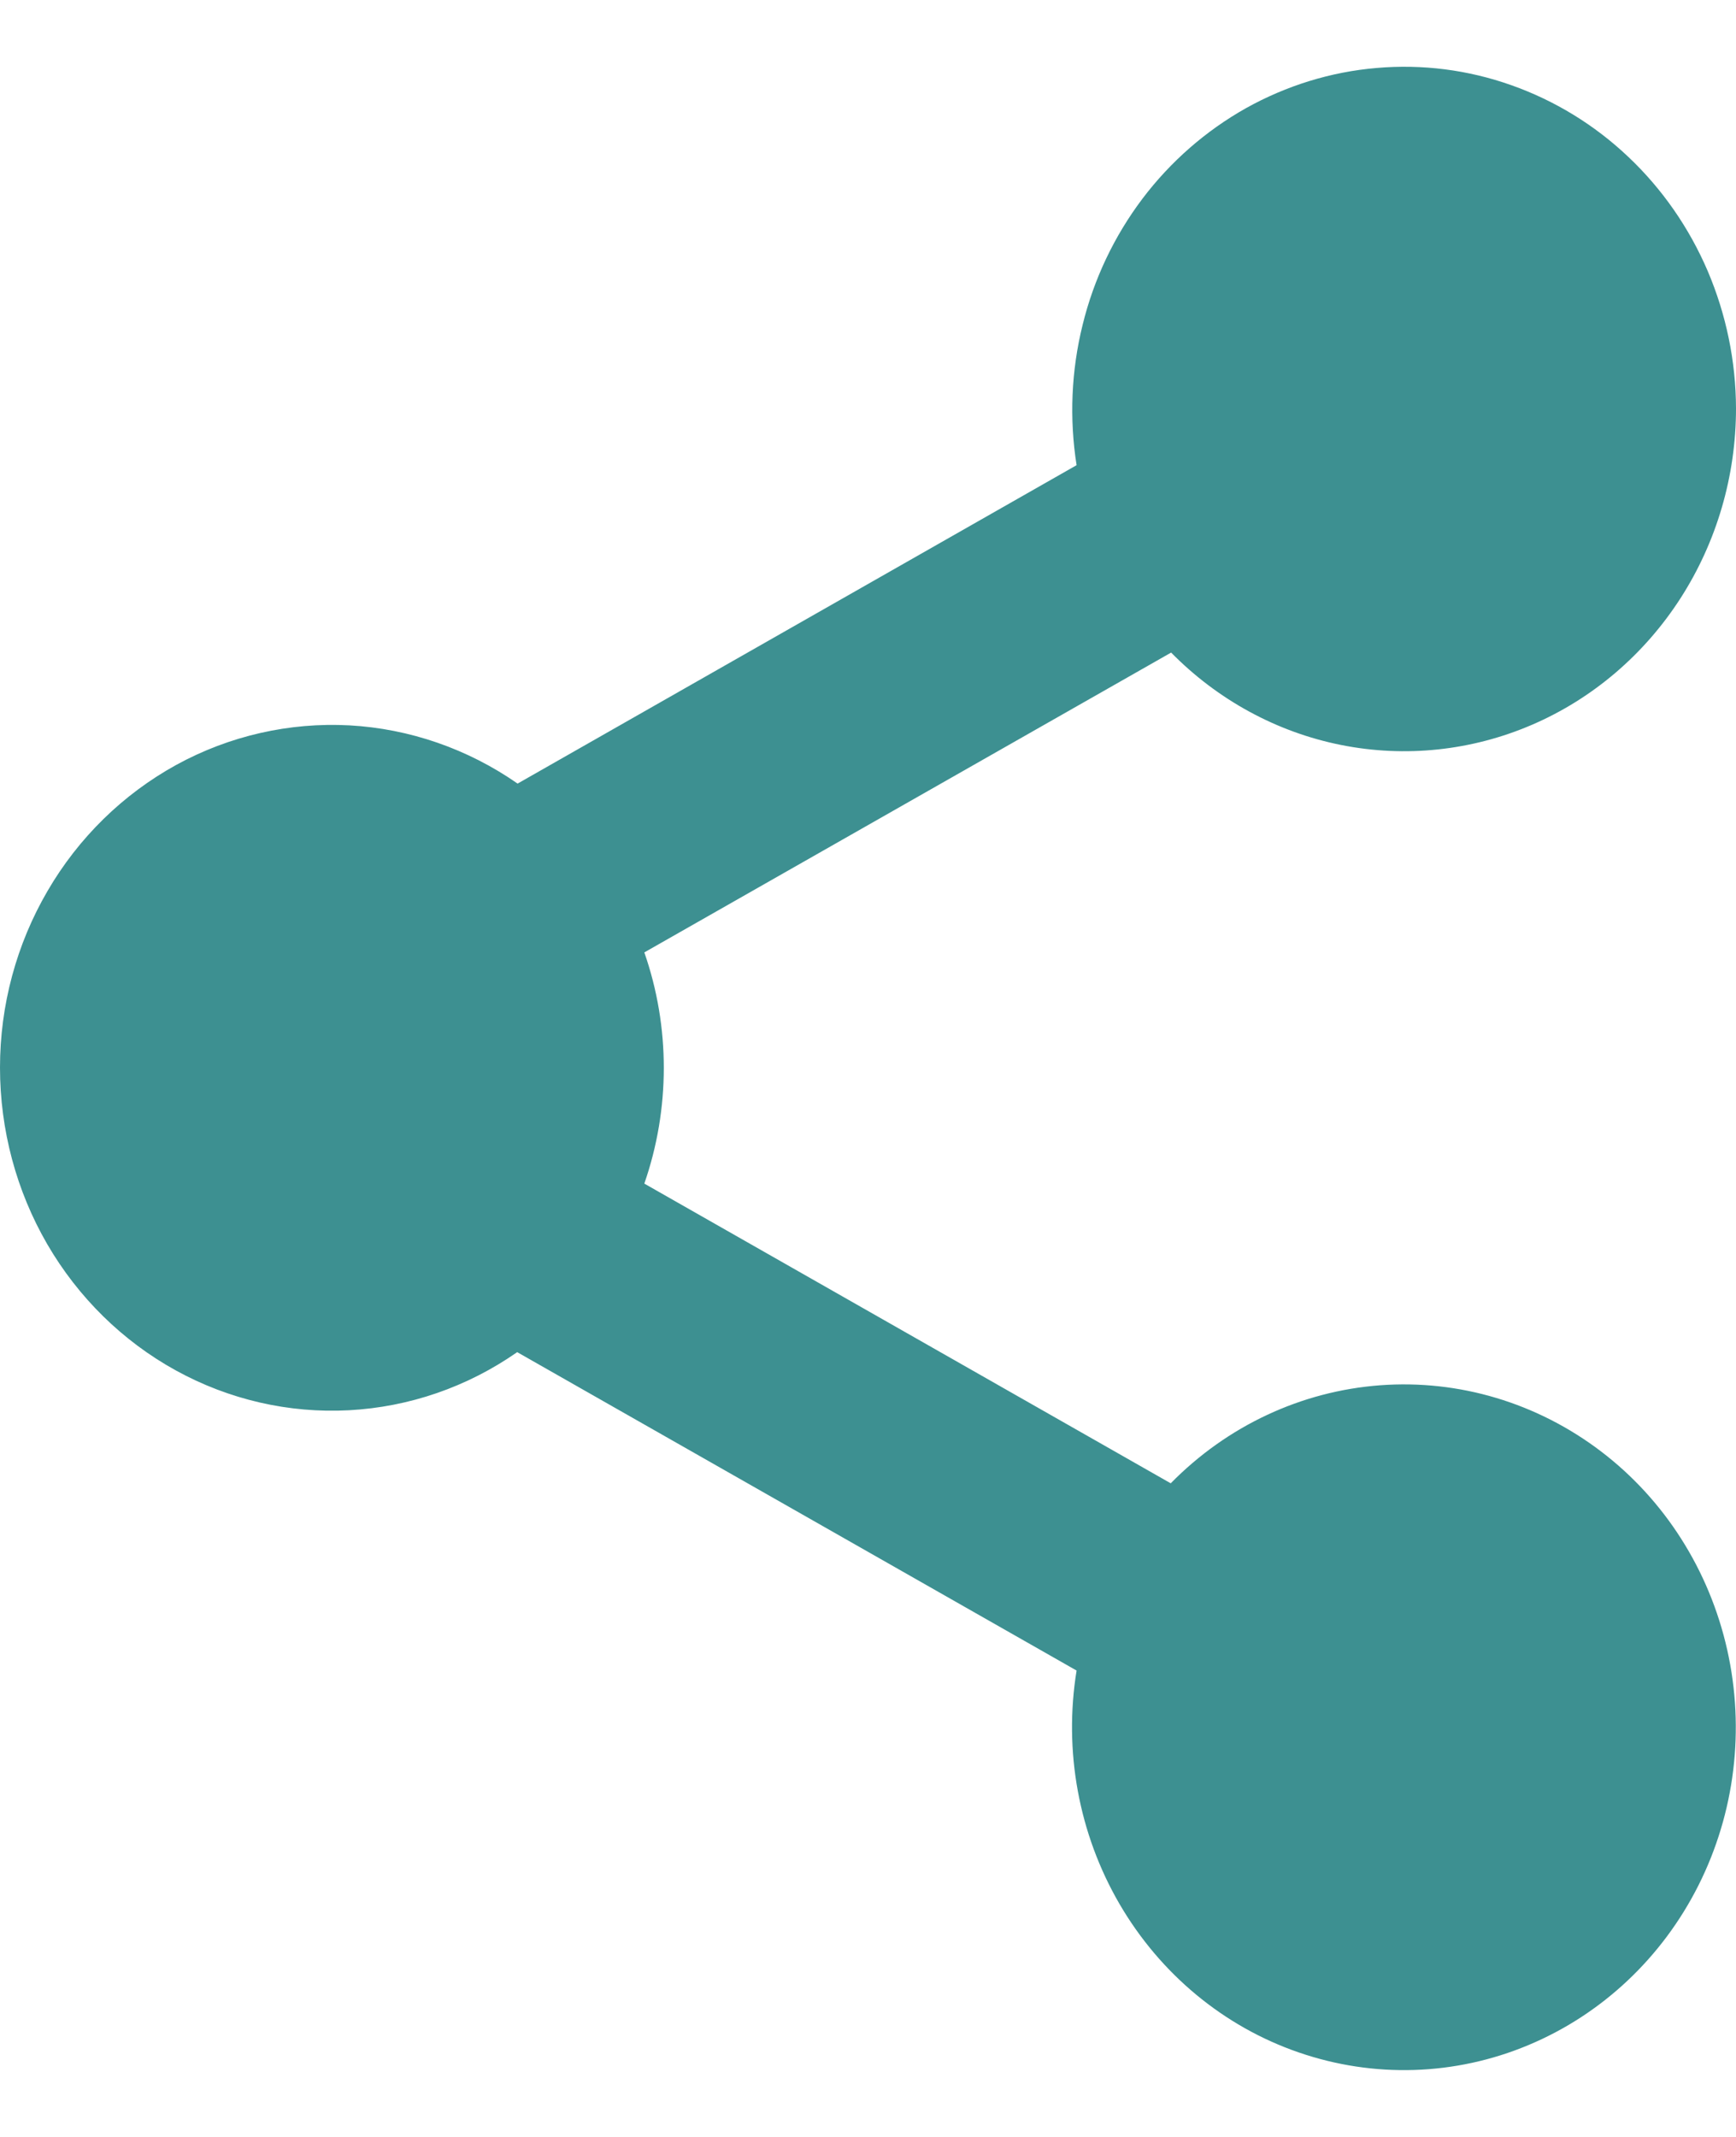 <?xml version="1.0" encoding="UTF-8"?> <svg xmlns="http://www.w3.org/2000/svg" width="13" height="16" viewBox="0 0 13 16" fill="none"><path fill-rule="evenodd" clip-rule="evenodd" d="M13 3.058C13 3.564 12.855 4.059 12.584 4.48C12.312 4.902 11.926 5.231 11.474 5.426C11.022 5.621 10.524 5.674 10.043 5.578C9.562 5.482 9.119 5.241 8.77 4.886L4.825 7.131C5.02 7.69 5.019 8.303 4.825 8.862L8.767 11.106C9.189 10.676 9.745 10.416 10.335 10.372C10.926 10.328 11.512 10.504 11.989 10.867C12.465 11.229 12.8 11.756 12.934 12.352C13.068 12.948 12.992 13.573 12.719 14.116C12.446 14.659 11.994 15.083 11.446 15.312C10.897 15.542 10.287 15.561 9.725 15.367C9.164 15.174 8.688 14.779 8.383 14.255C8.078 13.73 7.964 13.111 8.062 12.508L3.873 10.124C3.499 10.385 3.064 10.535 2.613 10.559C2.163 10.583 1.715 10.48 1.317 10.261C0.919 10.042 0.586 9.715 0.354 9.316C0.122 8.916 -0 8.459 6.8484e-07 7.993C0 7.527 0.123 7.07 0.356 6.671C0.588 6.272 0.922 5.946 1.32 5.727C1.718 5.509 2.167 5.407 2.617 5.431C3.067 5.456 3.503 5.607 3.876 5.867L8.062 3.483C8.007 3.134 8.022 2.776 8.107 2.433C8.191 2.089 8.344 1.768 8.555 1.488C8.766 1.209 9.031 0.978 9.332 0.809C9.634 0.641 9.966 0.538 10.308 0.509C10.65 0.479 10.994 0.523 11.318 0.638C11.643 0.753 11.941 0.935 12.194 1.175C12.447 1.414 12.649 1.705 12.788 2.029C12.926 2.353 12.999 2.703 13 3.058Z" fill="#3D9091"></path></svg> 
